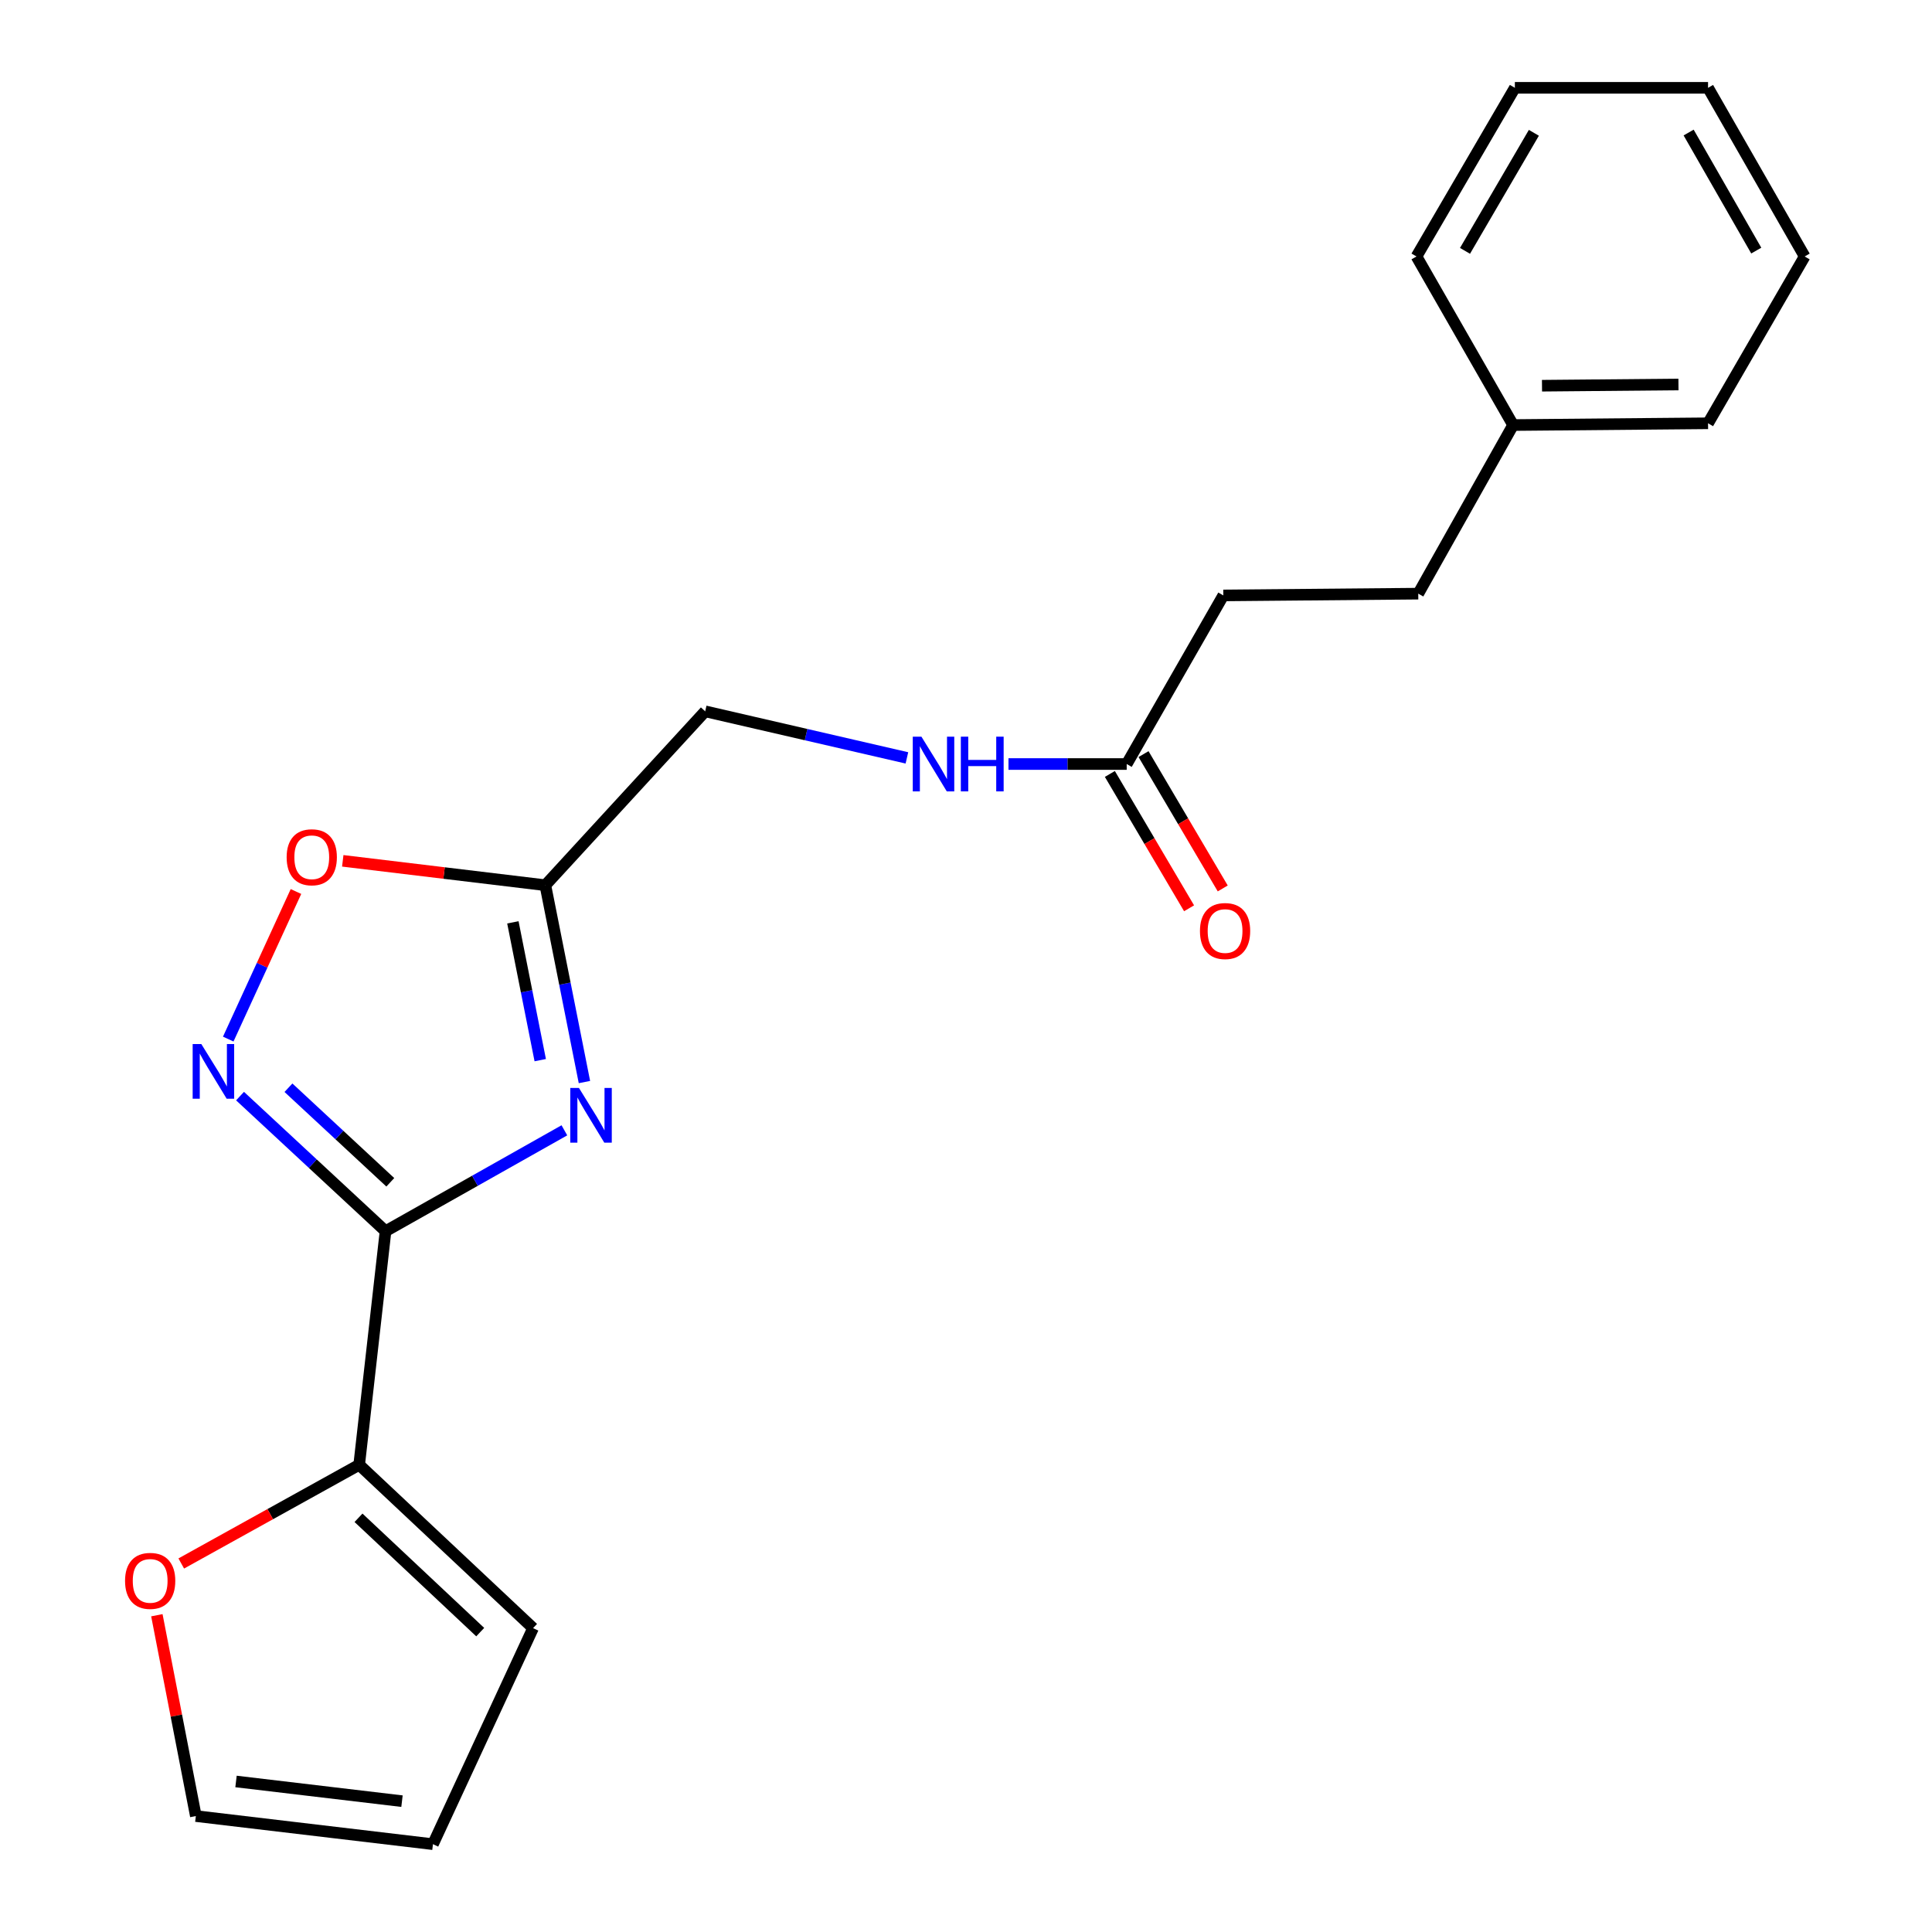 <?xml version='1.0' encoding='iso-8859-1'?>
<svg version='1.1' baseProfile='full'
              xmlns='http://www.w3.org/2000/svg'
                      xmlns:rdkit='http://www.rdkit.org/xml'
                      xmlns:xlink='http://www.w3.org/1999/xlink'
                  xml:space='preserve'
width='1000px' height='1000px' viewBox='0 0 1000 1000'>
<!-- END OF HEADER -->
<rect style='opacity:1.0;fill:#FFFFFF;stroke:none' width='1000' height='1000' x='0' y='0'> </rect>
<path class='bond-0' d='M 469.415,392.279 L 417.208,380.232' style='fill:none;fill-rule:evenodd;stroke:#0000FF;stroke-width:6px;stroke-linecap:butt;stroke-linejoin:miter;stroke-opacity:1' />
<path class='bond-0' d='M 417.208,380.232 L 365.002,368.184' style='fill:none;fill-rule:evenodd;stroke:#000000;stroke-width:6px;stroke-linecap:butt;stroke-linejoin:miter;stroke-opacity:1' />
<path class='bond-1' d='M 521.987,395.458 L 552.582,395.458' style='fill:none;fill-rule:evenodd;stroke:#0000FF;stroke-width:6px;stroke-linecap:butt;stroke-linejoin:miter;stroke-opacity:1' />
<path class='bond-1' d='M 552.582,395.458 L 583.178,395.458' style='fill:none;fill-rule:evenodd;stroke:#000000;stroke-width:6px;stroke-linecap:butt;stroke-linejoin:miter;stroke-opacity:1' />
<path class='bond-2' d='M 574.466,400.594 L 594.964,435.361' style='fill:none;fill-rule:evenodd;stroke:#000000;stroke-width:6px;stroke-linecap:butt;stroke-linejoin:miter;stroke-opacity:1' />
<path class='bond-2' d='M 594.964,435.361 L 615.462,470.128' style='fill:none;fill-rule:evenodd;stroke:#FF0000;stroke-width:6px;stroke-linecap:butt;stroke-linejoin:miter;stroke-opacity:1' />
<path class='bond-2' d='M 591.89,390.321 L 612.389,425.088' style='fill:none;fill-rule:evenodd;stroke:#000000;stroke-width:6px;stroke-linecap:butt;stroke-linejoin:miter;stroke-opacity:1' />
<path class='bond-2' d='M 612.389,425.088 L 632.887,459.855' style='fill:none;fill-rule:evenodd;stroke:#FF0000;stroke-width:6px;stroke-linecap:butt;stroke-linejoin:miter;stroke-opacity:1' />
<path class='bond-3' d='M 583.178,395.458 L 633.185,308.187' style='fill:none;fill-rule:evenodd;stroke:#000000;stroke-width:6px;stroke-linecap:butt;stroke-linejoin:miter;stroke-opacity:1' />
<path class='bond-4' d='M 199.552,637.266 L 245.837,611.158' style='fill:none;fill-rule:evenodd;stroke:#000000;stroke-width:6px;stroke-linecap:butt;stroke-linejoin:miter;stroke-opacity:1' />
<path class='bond-4' d='M 245.837,611.158 L 292.122,585.049' style='fill:none;fill-rule:evenodd;stroke:#0000FF;stroke-width:6px;stroke-linecap:butt;stroke-linejoin:miter;stroke-opacity:1' />
<path class='bond-5' d='M 199.552,637.266 L 161.897,602.303' style='fill:none;fill-rule:evenodd;stroke:#000000;stroke-width:6px;stroke-linecap:butt;stroke-linejoin:miter;stroke-opacity:1' />
<path class='bond-5' d='M 161.897,602.303 L 124.241,567.341' style='fill:none;fill-rule:evenodd;stroke:#0000FF;stroke-width:6px;stroke-linecap:butt;stroke-linejoin:miter;stroke-opacity:1' />
<path class='bond-5' d='M 202.019,611.954 L 175.66,587.48' style='fill:none;fill-rule:evenodd;stroke:#000000;stroke-width:6px;stroke-linecap:butt;stroke-linejoin:miter;stroke-opacity:1' />
<path class='bond-5' d='M 175.66,587.48 L 149.301,563.006' style='fill:none;fill-rule:evenodd;stroke:#0000FF;stroke-width:6px;stroke-linecap:butt;stroke-linejoin:miter;stroke-opacity:1' />
<path class='bond-6' d='M 199.552,637.266 L 185.91,758.181' style='fill:none;fill-rule:evenodd;stroke:#000000;stroke-width:6px;stroke-linecap:butt;stroke-linejoin:miter;stroke-opacity:1' />
<path class='bond-7' d='M 302.501,560.074 L 292.387,509.13' style='fill:none;fill-rule:evenodd;stroke:#0000FF;stroke-width:6px;stroke-linecap:butt;stroke-linejoin:miter;stroke-opacity:1' />
<path class='bond-7' d='M 292.387,509.13 L 282.272,458.185' style='fill:none;fill-rule:evenodd;stroke:#000000;stroke-width:6px;stroke-linecap:butt;stroke-linejoin:miter;stroke-opacity:1' />
<path class='bond-7' d='M 279.627,548.73 L 272.546,513.069' style='fill:none;fill-rule:evenodd;stroke:#0000FF;stroke-width:6px;stroke-linecap:butt;stroke-linejoin:miter;stroke-opacity:1' />
<path class='bond-7' d='M 272.546,513.069 L 265.466,477.408' style='fill:none;fill-rule:evenodd;stroke:#000000;stroke-width:6px;stroke-linecap:butt;stroke-linejoin:miter;stroke-opacity:1' />
<path class='bond-8' d='M 282.272,458.185 L 229.842,451.875' style='fill:none;fill-rule:evenodd;stroke:#000000;stroke-width:6px;stroke-linecap:butt;stroke-linejoin:miter;stroke-opacity:1' />
<path class='bond-8' d='M 229.842,451.875 L 177.412,445.564' style='fill:none;fill-rule:evenodd;stroke:#FF0000;stroke-width:6px;stroke-linecap:butt;stroke-linejoin:miter;stroke-opacity:1' />
<path class='bond-9' d='M 282.272,458.185 L 365.002,368.184' style='fill:none;fill-rule:evenodd;stroke:#000000;stroke-width:6px;stroke-linecap:butt;stroke-linejoin:miter;stroke-opacity:1' />
<path class='bond-10' d='M 153.193,461.444 L 135.664,499.635' style='fill:none;fill-rule:evenodd;stroke:#FF0000;stroke-width:6px;stroke-linecap:butt;stroke-linejoin:miter;stroke-opacity:1' />
<path class='bond-10' d='M 135.664,499.635 L 118.136,537.826' style='fill:none;fill-rule:evenodd;stroke:#0000FF;stroke-width:6px;stroke-linecap:butt;stroke-linejoin:miter;stroke-opacity:1' />
<path class='bond-11' d='M 185.91,758.181 L 139.865,783.718' style='fill:none;fill-rule:evenodd;stroke:#000000;stroke-width:6px;stroke-linecap:butt;stroke-linejoin:miter;stroke-opacity:1' />
<path class='bond-11' d='M 139.865,783.718 L 93.82,809.254' style='fill:none;fill-rule:evenodd;stroke:#FF0000;stroke-width:6px;stroke-linecap:butt;stroke-linejoin:miter;stroke-opacity:1' />
<path class='bond-12' d='M 185.91,758.181 L 275.911,842.721' style='fill:none;fill-rule:evenodd;stroke:#000000;stroke-width:6px;stroke-linecap:butt;stroke-linejoin:miter;stroke-opacity:1' />
<path class='bond-12' d='M 185.562,785.606 L 248.562,844.784' style='fill:none;fill-rule:evenodd;stroke:#000000;stroke-width:6px;stroke-linecap:butt;stroke-linejoin:miter;stroke-opacity:1' />
<path class='bond-13' d='M 81.194,836.041 L 91.282,888.017' style='fill:none;fill-rule:evenodd;stroke:#FF0000;stroke-width:6px;stroke-linecap:butt;stroke-linejoin:miter;stroke-opacity:1' />
<path class='bond-13' d='M 91.282,888.017 L 101.37,939.993' style='fill:none;fill-rule:evenodd;stroke:#000000;stroke-width:6px;stroke-linecap:butt;stroke-linejoin:miter;stroke-opacity:1' />
<path class='bond-14' d='M 275.911,842.721 L 224.095,954.545' style='fill:none;fill-rule:evenodd;stroke:#000000;stroke-width:6px;stroke-linecap:butt;stroke-linejoin:miter;stroke-opacity:1' />
<path class='bond-15' d='M 101.37,939.993 L 224.095,954.545' style='fill:none;fill-rule:evenodd;stroke:#000000;stroke-width:6px;stroke-linecap:butt;stroke-linejoin:miter;stroke-opacity:1' />
<path class='bond-15' d='M 122.161,922.089 L 208.068,932.276' style='fill:none;fill-rule:evenodd;stroke:#000000;stroke-width:6px;stroke-linecap:butt;stroke-linejoin:miter;stroke-opacity:1' />
<path class='bond-16' d='M 633.185,308.187 L 734.086,307.277' style='fill:none;fill-rule:evenodd;stroke:#000000;stroke-width:6px;stroke-linecap:butt;stroke-linejoin:miter;stroke-opacity:1' />
<path class='bond-17' d='M 734.086,307.277 L 783.183,220.007' style='fill:none;fill-rule:evenodd;stroke:#000000;stroke-width:6px;stroke-linecap:butt;stroke-linejoin:miter;stroke-opacity:1' />
<path class='bond-18' d='M 783.183,220.007 L 884.085,219.096' style='fill:none;fill-rule:evenodd;stroke:#000000;stroke-width:6px;stroke-linecap:butt;stroke-linejoin:miter;stroke-opacity:1' />
<path class='bond-18' d='M 798.136,199.643 L 868.767,199.006' style='fill:none;fill-rule:evenodd;stroke:#000000;stroke-width:6px;stroke-linecap:butt;stroke-linejoin:miter;stroke-opacity:1' />
<path class='bond-19' d='M 783.183,220.007 L 733.176,132.747' style='fill:none;fill-rule:evenodd;stroke:#000000;stroke-width:6px;stroke-linecap:butt;stroke-linejoin:miter;stroke-opacity:1' />
<path class='bond-20' d='M 884.085,219.096 L 934.091,132.747' style='fill:none;fill-rule:evenodd;stroke:#000000;stroke-width:6px;stroke-linecap:butt;stroke-linejoin:miter;stroke-opacity:1' />
<path class='bond-21' d='M 733.176,132.747 L 784.093,45.455' style='fill:none;fill-rule:evenodd;stroke:#000000;stroke-width:6px;stroke-linecap:butt;stroke-linejoin:miter;stroke-opacity:1' />
<path class='bond-21' d='M 758.286,129.845 L 793.928,68.74' style='fill:none;fill-rule:evenodd;stroke:#000000;stroke-width:6px;stroke-linecap:butt;stroke-linejoin:miter;stroke-opacity:1' />
<path class='bond-22' d='M 934.091,132.747 L 884.085,45.455' style='fill:none;fill-rule:evenodd;stroke:#000000;stroke-width:6px;stroke-linecap:butt;stroke-linejoin:miter;stroke-opacity:1' />
<path class='bond-22' d='M 909.039,129.708 L 874.034,68.603' style='fill:none;fill-rule:evenodd;stroke:#000000;stroke-width:6px;stroke-linecap:butt;stroke-linejoin:miter;stroke-opacity:1' />
<path class='bond-23' d='M 784.093,45.455 L 884.085,45.455' style='fill:none;fill-rule:evenodd;stroke:#000000;stroke-width:6px;stroke-linecap:butt;stroke-linejoin:miter;stroke-opacity:1' />
<path  class='atom-0' d='M 476.927 381.298
L 486.207 396.298
Q 487.127 397.778, 488.607 400.458
Q 490.087 403.138, 490.167 403.298
L 490.167 381.298
L 493.927 381.298
L 493.927 409.618
L 490.047 409.618
L 480.087 393.218
Q 478.927 391.298, 477.687 389.098
Q 476.487 386.898, 476.127 386.218
L 476.127 409.618
L 472.447 409.618
L 472.447 381.298
L 476.927 381.298
' fill='#0000FF'/>
<path  class='atom-0' d='M 497.327 381.298
L 501.167 381.298
L 501.167 393.338
L 515.647 393.338
L 515.647 381.298
L 519.487 381.298
L 519.487 409.618
L 515.647 409.618
L 515.647 396.538
L 501.167 396.538
L 501.167 409.618
L 497.327 409.618
L 497.327 381.298
' fill='#0000FF'/>
<path  class='atom-3' d='M 299.655 563.109
L 308.935 578.109
Q 309.855 579.589, 311.335 582.269
Q 312.815 584.949, 312.895 585.109
L 312.895 563.109
L 316.655 563.109
L 316.655 591.429
L 312.775 591.429
L 302.815 575.029
Q 301.655 573.109, 300.415 570.909
Q 299.215 568.709, 298.855 568.029
L 298.855 591.429
L 295.175 591.429
L 295.175 563.109
L 299.655 563.109
' fill='#0000FF'/>
<path  class='atom-5' d='M 148.367 443.713
Q 148.367 436.913, 151.727 433.113
Q 155.087 429.313, 161.367 429.313
Q 167.647 429.313, 171.007 433.113
Q 174.367 436.913, 174.367 443.713
Q 174.367 450.593, 170.967 454.513
Q 167.567 458.393, 161.367 458.393
Q 155.127 458.393, 151.727 454.513
Q 148.367 450.633, 148.367 443.713
M 161.367 455.193
Q 165.687 455.193, 168.007 452.313
Q 170.367 449.393, 170.367 443.713
Q 170.367 438.153, 168.007 435.353
Q 165.687 432.513, 161.367 432.513
Q 157.047 432.513, 154.687 435.313
Q 152.367 438.113, 152.367 443.713
Q 152.367 449.433, 154.687 452.313
Q 157.047 455.193, 161.367 455.193
' fill='#FF0000'/>
<path  class='atom-6' d='M 104.202 540.387
L 113.482 555.387
Q 114.402 556.867, 115.882 559.547
Q 117.362 562.227, 117.442 562.387
L 117.442 540.387
L 121.202 540.387
L 121.202 568.707
L 117.322 568.707
L 107.362 552.307
Q 106.202 550.387, 104.962 548.187
Q 103.762 545.987, 103.402 545.307
L 103.402 568.707
L 99.722 568.707
L 99.722 540.387
L 104.202 540.387
' fill='#0000FF'/>
<path  class='atom-8' d='M 64.727 818.258
Q 64.727 811.458, 68.087 807.658
Q 71.447 803.858, 77.727 803.858
Q 84.007 803.858, 87.367 807.658
Q 90.727 811.458, 90.727 818.258
Q 90.727 825.138, 87.327 829.058
Q 83.927 832.938, 77.727 832.938
Q 71.487 832.938, 68.087 829.058
Q 64.727 825.178, 64.727 818.258
M 77.727 829.738
Q 82.047 829.738, 84.367 826.858
Q 86.727 823.938, 86.727 818.258
Q 86.727 812.698, 84.367 809.898
Q 82.047 807.058, 77.727 807.058
Q 73.407 807.058, 71.047 809.858
Q 68.727 812.658, 68.727 818.258
Q 68.727 823.978, 71.047 826.858
Q 73.407 829.738, 77.727 829.738
' fill='#FF0000'/>
<path  class='atom-13' d='M 621.095 481.898
Q 621.095 475.098, 624.455 471.298
Q 627.815 467.498, 634.095 467.498
Q 640.375 467.498, 643.735 471.298
Q 647.095 475.098, 647.095 481.898
Q 647.095 488.778, 643.695 492.698
Q 640.295 496.578, 634.095 496.578
Q 627.855 496.578, 624.455 492.698
Q 621.095 488.818, 621.095 481.898
M 634.095 493.378
Q 638.415 493.378, 640.735 490.498
Q 643.095 487.578, 643.095 481.898
Q 643.095 476.338, 640.735 473.538
Q 638.415 470.698, 634.095 470.698
Q 629.775 470.698, 627.415 473.498
Q 625.095 476.298, 625.095 481.898
Q 625.095 487.618, 627.415 490.498
Q 629.775 493.378, 634.095 493.378
' fill='#FF0000'/>
</svg>
